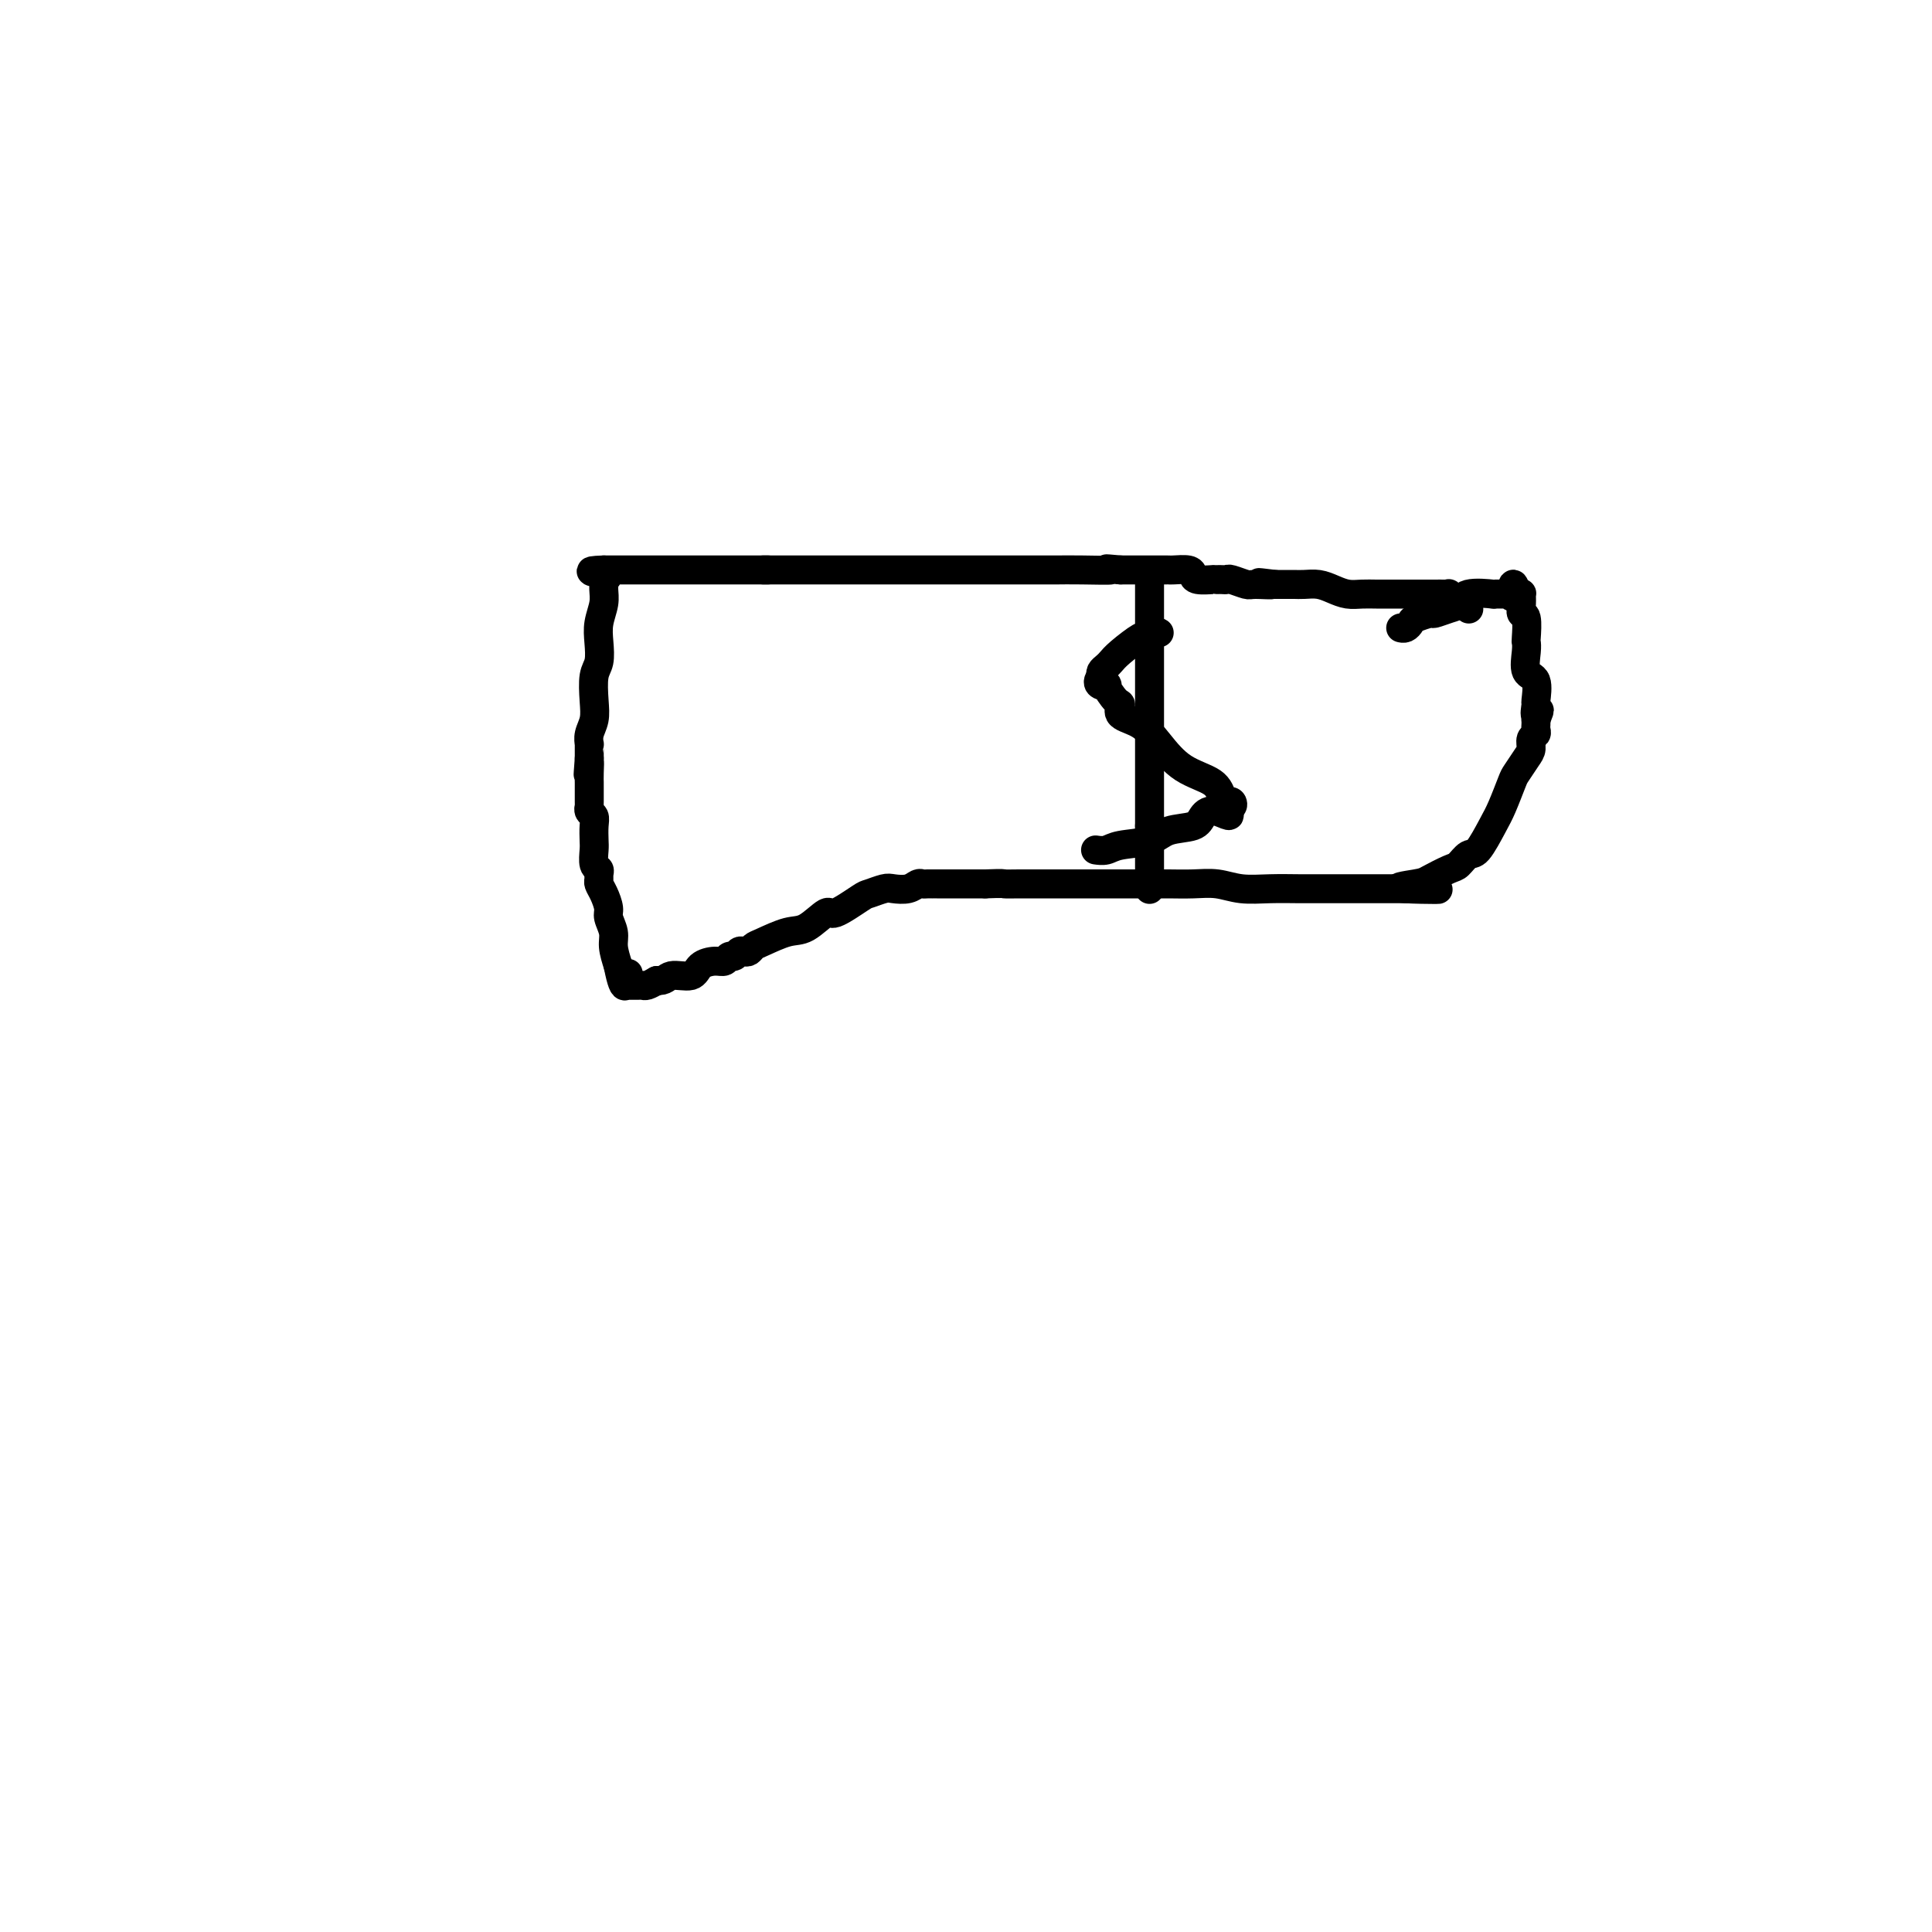 <svg viewBox='0 0 400 400' version='1.1' xmlns='http://www.w3.org/2000/svg' xmlns:xlink='http://www.w3.org/1999/xlink'><g fill='none' stroke='#000000' stroke-width='6' stroke-linecap='round' stroke-linejoin='round'><path d='M304,126c0.089,0.081 0.178,0.161 0,0c-0.178,-0.161 -0.621,-0.565 -1,-1c-0.379,-0.435 -0.692,-0.901 -1,-1c-0.308,-0.099 -0.609,0.170 -1,0c-0.391,-0.170 -0.870,-0.778 -1,-1c-0.130,-0.222 0.090,-0.060 0,0c-0.090,0.060 -0.488,0.016 -1,0c-0.512,-0.016 -1.137,-0.004 -2,0c-0.863,0.004 -1.963,0.001 -3,0c-1.037,-0.001 -2.010,0.000 -3,0c-0.990,-0.000 -1.997,-0.003 -3,0c-1.003,0.003 -2.001,0.011 -3,0c-0.999,-0.011 -2.000,-0.041 -3,0c-1.000,0.041 -1.998,0.155 -3,0c-1.002,-0.155 -2.008,-0.577 -3,-1c-0.992,-0.423 -1.971,-0.845 -3,-1c-1.029,-0.155 -2.108,-0.041 -3,0c-0.892,0.041 -1.598,0.011 -2,0c-0.402,-0.011 -0.499,-0.003 -1,0c-0.501,0.003 -1.404,0.001 -2,0c-0.596,-0.001 -0.885,-0.000 -1,0c-0.115,0.000 -0.058,0.000 0,0'/><path d='M264,121c-6.253,-0.769 -1.885,-0.192 -1,0c0.885,0.192 -1.713,-0.001 -3,0c-1.287,0.001 -1.261,0.196 -2,0c-0.739,-0.196 -2.241,-0.785 -3,-1c-0.759,-0.215 -0.775,-0.058 -1,0c-0.225,0.058 -0.659,0.016 -1,0c-0.341,-0.016 -0.589,-0.007 -1,0c-0.411,0.007 -0.987,0.012 -1,0c-0.013,-0.012 0.536,-0.042 0,0c-0.536,0.042 -2.157,0.155 -3,0c-0.843,-0.155 -0.908,-0.577 -1,-1c-0.092,-0.423 -0.210,-0.845 -1,-1c-0.790,-0.155 -2.253,-0.041 -3,0c-0.747,0.041 -0.777,0.011 -1,0c-0.223,-0.011 -0.637,-0.003 -1,0c-0.363,0.003 -0.674,0.001 -1,0c-0.326,-0.001 -0.668,-0.000 -1,0c-0.332,0.000 -0.655,0.000 -1,0c-0.345,-0.000 -0.711,-0.000 -1,0c-0.289,0.000 -0.501,0.000 -1,0c-0.499,-0.000 -1.285,-0.000 -2,0c-0.715,0.000 -1.357,0.000 -2,0'/><path d='M232,118c-5.119,-0.464 -1.917,-0.124 -2,0c-0.083,0.124 -3.450,0.033 -6,0c-2.550,-0.033 -4.281,-0.009 -5,0c-0.719,0.009 -0.426,0.002 -2,0c-1.574,-0.002 -5.015,-0.001 -6,0c-0.985,0.001 0.484,0.000 0,0c-0.484,-0.000 -2.922,-0.000 -4,0c-1.078,0.000 -0.795,0.000 -1,0c-0.205,-0.000 -0.898,-0.000 -1,0c-0.102,0.000 0.386,0.000 -1,0c-1.386,-0.000 -4.646,-0.000 -6,0c-1.354,0.000 -0.801,0.000 -1,0c-0.199,-0.000 -1.149,-0.000 -2,0c-0.851,0.000 -1.602,0.000 -2,0c-0.398,-0.000 -0.444,-0.000 -1,0c-0.556,0.000 -1.622,0.000 -2,0c-0.378,-0.000 -0.070,-0.000 -1,0c-0.930,0.000 -3.100,0.000 -4,0c-0.900,-0.000 -0.530,-0.000 -1,0c-0.470,0.000 -1.781,0.000 -3,0c-1.219,-0.000 -2.346,-0.000 -4,0c-1.654,0.000 -3.833,0.000 -5,0c-1.167,-0.000 -1.320,-0.000 -2,0c-0.680,0.000 -1.888,0.000 -3,0c-1.112,0.000 -2.130,-0.000 -3,0c-0.870,0.000 -1.594,0.000 -2,0c-0.406,0.000 -0.494,-0.000 -1,0c-0.506,0.000 -1.430,0.000 -2,0c-0.570,0.000 -0.785,0.000 -1,0'/><path d='M158,118c-11.340,0.000 -2.691,-0.000 0,0c2.691,0.000 -0.578,-0.000 -2,0c-1.422,0.000 -0.999,0.000 -1,0c-0.001,0.000 -0.428,0.000 -1,0c-0.572,0.000 -1.290,0.000 -2,0c-0.710,-0.000 -1.412,0.000 -2,0c-0.588,0.000 -1.060,0.000 -2,0c-0.940,0.000 -2.346,0.000 -3,0c-0.654,0.000 -0.556,0.000 -1,0c-0.444,0.000 -1.428,0.000 -2,0c-0.572,0.000 -0.730,0.000 -1,0c-0.270,0.000 -0.651,0.000 -1,0c-0.349,-0.000 -0.665,-0.000 -1,0c-0.335,0.000 -0.688,0.000 -1,0c-0.312,0.000 -0.582,-0.000 -1,0c-0.418,0.000 -0.984,0.000 -1,0c-0.016,0.000 0.518,-0.000 0,0c-0.518,0.000 -2.089,0.000 -3,0c-0.911,0.000 -1.162,-0.000 -2,0c-0.838,0.000 -2.263,0.000 -3,0c-0.737,0.000 -0.785,-0.000 -1,0c-0.215,0.000 -0.596,0.000 -1,0c-0.404,0.000 -0.830,-0.000 -1,0c-0.170,0.000 -0.085,0.000 0,0'/><path d='M125,118c-5.105,0.160 -1.367,0.559 0,1c1.367,0.441 0.363,0.925 0,1c-0.363,0.075 -0.083,-0.259 0,0c0.083,0.259 -0.029,1.112 0,2c0.029,0.888 0.200,1.810 0,3c-0.200,1.190 -0.772,2.646 -1,4c-0.228,1.354 -0.113,2.606 0,4c0.113,1.394 0.223,2.929 0,4c-0.223,1.071 -0.778,1.678 -1,3c-0.222,1.322 -0.112,3.359 0,5c0.112,1.641 0.226,2.887 0,4c-0.226,1.113 -0.793,2.094 -1,3c-0.207,0.906 -0.056,1.738 0,2c0.056,0.262 0.015,-0.045 0,0c-0.015,0.045 -0.004,0.441 0,1c0.004,0.559 0.002,1.279 0,2'/><path d='M122,157c-0.464,6.169 -0.124,2.091 0,1c0.124,-1.091 0.033,0.807 0,2c-0.033,1.193 -0.009,1.683 0,2c0.009,0.317 0.003,0.462 0,1c-0.003,0.538 -0.002,1.468 0,2c0.002,0.532 0.004,0.667 0,1c-0.004,0.333 -0.015,0.865 0,1c0.015,0.135 0.057,-0.125 0,0c-0.057,0.125 -0.211,0.637 0,1c0.211,0.363 0.788,0.577 1,1c0.212,0.423 0.061,1.055 0,2c-0.061,0.945 -0.030,2.204 0,3c0.030,0.796 0.061,1.131 0,2c-0.061,0.869 -0.213,2.274 0,3c0.213,0.726 0.792,0.774 1,1c0.208,0.226 0.046,0.631 0,1c-0.046,0.369 0.025,0.703 0,1c-0.025,0.297 -0.146,0.558 0,1c0.146,0.442 0.560,1.065 1,2c0.440,0.935 0.905,2.181 1,3c0.095,0.819 -0.181,1.209 0,2c0.181,0.791 0.818,1.982 1,3c0.182,1.018 -0.091,1.862 0,3c0.091,1.138 0.545,2.569 1,4'/><path d='M128,200c1.382,7.061 1.839,3.212 2,2c0.161,-1.212 0.028,0.211 0,1c-0.028,0.789 0.048,0.944 0,1c-0.048,0.056 -0.220,0.015 0,0c0.220,-0.015 0.832,-0.003 1,0c0.168,0.003 -0.107,-0.002 0,0c0.107,0.002 0.596,0.011 1,0c0.404,-0.011 0.724,-0.041 1,0c0.276,0.041 0.507,0.155 1,0c0.493,-0.155 1.246,-0.577 2,-1'/><path d='M136,203c1.696,0.210 1.936,-0.766 3,-1c1.064,-0.234 2.954,0.273 4,0c1.046,-0.273 1.250,-1.326 2,-2c0.750,-0.674 2.046,-0.969 3,-1c0.954,-0.031 1.565,0.202 2,0c0.435,-0.202 0.694,-0.838 1,-1c0.306,-0.162 0.659,0.149 1,0c0.341,-0.149 0.669,-0.760 1,-1c0.331,-0.240 0.665,-0.110 1,0c0.335,0.110 0.672,0.201 1,0c0.328,-0.201 0.649,-0.693 1,-1c0.351,-0.307 0.734,-0.430 2,-1c1.266,-0.570 3.414,-1.589 5,-2c1.586,-0.411 2.608,-0.214 4,-1c1.392,-0.786 3.153,-2.554 4,-3c0.847,-0.446 0.778,0.430 2,0c1.222,-0.430 3.734,-2.167 5,-3c1.266,-0.833 1.284,-0.763 2,-1c0.716,-0.237 2.128,-0.781 3,-1c0.872,-0.219 1.203,-0.111 2,0c0.797,0.111 2.060,0.226 3,0c0.940,-0.226 1.558,-0.793 2,-1c0.442,-0.207 0.709,-0.056 1,0c0.291,0.056 0.606,0.015 1,0c0.394,-0.015 0.867,-0.004 1,0c0.133,0.004 -0.075,0.001 0,0c0.075,-0.001 0.432,-0.000 1,0c0.568,0.000 1.348,0.000 2,0c0.652,-0.000 1.175,-0.000 2,0c0.825,0.000 1.950,0.000 3,0c1.050,-0.000 2.025,-0.000 3,0'/><path d='M204,183c4.043,-0.155 3.650,-0.041 4,0c0.350,0.041 1.443,0.011 3,0c1.557,-0.011 3.577,-0.003 5,0c1.423,0.003 2.250,0.001 4,0c1.750,-0.001 4.424,-0.000 6,0c1.576,0.000 2.055,0.000 3,0c0.945,-0.000 2.355,-0.001 4,0c1.645,0.001 3.523,0.004 5,0c1.477,-0.004 2.553,-0.015 4,0c1.447,0.015 3.265,0.057 5,0c1.735,-0.057 3.388,-0.211 5,0c1.612,0.211 3.184,0.789 5,1c1.816,0.211 3.876,0.057 6,0c2.124,-0.057 4.313,-0.015 6,0c1.687,0.015 2.872,0.004 4,0c1.128,-0.004 2.199,-0.001 3,0c0.801,0.001 1.331,0.000 2,0c0.669,-0.000 1.478,-0.000 2,0c0.522,0.000 0.756,0.000 1,0c0.244,-0.000 0.499,-0.000 1,0c0.501,0.000 1.247,0.000 2,0c0.753,-0.000 1.511,-0.000 2,0c0.489,0.000 0.708,0.000 1,0c0.292,-0.000 0.655,-0.000 1,0c0.345,0.000 0.670,0.000 1,0c0.330,-0.000 0.666,-0.000 1,0c0.334,0.000 0.667,0.000 1,0'/><path d='M291,184c13.371,0.207 3.298,0.226 0,0c-3.298,-0.226 0.180,-0.695 2,-1c1.820,-0.305 1.981,-0.445 3,-1c1.019,-0.555 2.896,-1.524 4,-2c1.104,-0.476 1.436,-0.460 2,-1c0.564,-0.540 1.359,-1.637 2,-2c0.641,-0.363 1.126,0.007 2,-1c0.874,-1.007 2.135,-3.390 3,-5c0.865,-1.610 1.332,-2.448 2,-4c0.668,-1.552 1.537,-3.820 2,-5c0.463,-1.180 0.520,-1.272 1,-2c0.480,-0.728 1.382,-2.093 2,-3c0.618,-0.907 0.950,-1.356 1,-2c0.050,-0.644 -0.183,-1.482 0,-2c0.183,-0.518 0.781,-0.716 1,-1c0.219,-0.284 0.059,-0.653 0,-1c-0.059,-0.347 -0.017,-0.670 0,-1c0.017,-0.330 0.008,-0.665 0,-1'/><path d='M318,149c1.390,-3.509 0.365,-1.280 0,-1c-0.365,0.280 -0.070,-1.388 0,-2c0.070,-0.612 -0.086,-0.168 0,-1c0.086,-0.832 0.415,-2.941 0,-4c-0.415,-1.059 -1.574,-1.069 -2,-2c-0.426,-0.931 -0.118,-2.784 0,-4c0.118,-1.216 0.046,-1.795 0,-2c-0.046,-0.205 -0.065,-0.034 0,-1c0.065,-0.966 0.214,-3.068 0,-4c-0.214,-0.932 -0.792,-0.695 -1,-1c-0.208,-0.305 -0.045,-1.154 0,-2c0.045,-0.846 -0.026,-1.689 0,-2c0.026,-0.311 0.150,-0.089 0,0c-0.150,0.089 -0.575,0.044 -1,0'/><path d='M314,123c-0.841,-4.022 -0.945,-1.078 -1,0c-0.055,1.078 -0.062,0.289 0,0c0.062,-0.289 0.193,-0.077 0,0c-0.193,0.077 -0.710,0.019 -1,0c-0.290,-0.019 -0.353,0.002 -1,0c-0.647,-0.002 -1.877,-0.026 -2,0c-0.123,0.026 0.860,0.102 0,0c-0.860,-0.102 -3.562,-0.382 -5,0c-1.438,0.382 -1.611,1.426 -2,2c-0.389,0.574 -0.993,0.678 -2,1c-1.007,0.322 -2.416,0.860 -3,1c-0.584,0.140 -0.342,-0.120 -1,0c-0.658,0.120 -2.215,0.621 -3,1c-0.785,0.379 -0.798,0.638 -1,1c-0.202,0.362 -0.593,0.828 -1,1c-0.407,0.172 -0.831,0.049 -1,0c-0.169,-0.049 -0.085,-0.025 0,0'/><path d='M240,131c-0.198,-0.134 -0.396,-0.267 -1,0c-0.604,0.267 -1.615,0.936 -2,1c-0.385,0.064 -0.145,-0.477 -1,0c-0.855,0.477 -2.804,1.973 -4,3c-1.196,1.027 -1.640,1.584 -2,2c-0.360,0.416 -0.635,0.689 -1,1c-0.365,0.311 -0.818,0.660 -1,1c-0.182,0.340 -0.091,0.670 0,1'/><path d='M228,140c-1.603,1.892 0.390,2.121 1,2c0.610,-0.121 -0.164,-0.592 0,0c0.164,0.592 1.267,2.246 2,3c0.733,0.754 1.096,0.607 1,1c-0.096,0.393 -0.650,1.325 0,2c0.650,0.675 2.503,1.091 4,2c1.497,0.909 2.639,2.310 4,4c1.361,1.690 2.943,3.667 5,5c2.057,1.333 4.591,2.021 6,3c1.409,0.979 1.692,2.248 2,3c0.308,0.752 0.639,0.985 1,1c0.361,0.015 0.751,-0.188 1,0c0.249,0.188 0.357,0.768 0,1c-0.357,0.232 -1.178,0.116 -2,0'/><path d='M253,167c3.191,3.135 0.667,1.474 -1,1c-1.667,-0.474 -2.477,0.240 -3,1c-0.523,0.760 -0.759,1.566 -2,2c-1.241,0.434 -3.489,0.494 -5,1c-1.511,0.506 -2.286,1.456 -4,2c-1.714,0.544 -4.367,0.682 -6,1c-1.633,0.318 -2.247,0.816 -3,1c-0.753,0.184 -1.644,0.052 -2,0c-0.356,-0.052 -0.178,-0.026 0,0'/><path d='M238,120c0.000,0.192 0.000,0.384 0,1c0.000,0.616 0.000,1.658 0,2c0.000,0.342 0.000,-0.014 0,0c0.000,0.014 -0.000,0.398 0,1c0.000,0.602 0.000,1.422 0,2c-0.000,0.578 -0.000,0.914 0,1c0.000,0.086 0.000,-0.079 0,0c0.000,0.079 0.000,0.402 0,1c-0.000,0.598 -0.000,1.469 0,2c0.000,0.531 0.000,0.720 0,1c-0.000,0.280 0.000,0.651 0,1c0.000,0.349 0.000,0.674 0,1'/><path d='M238,133c0.000,2.372 0.000,1.803 0,2c0.000,0.197 0.000,1.161 0,2c0.000,0.839 -0.000,1.552 0,2c0.000,0.448 0.000,0.630 0,1c-0.000,0.370 -0.000,0.926 0,1c0.000,0.074 0.000,-0.336 0,0c0.000,0.336 0.000,1.417 0,2c-0.000,0.583 -0.000,0.667 0,1c0.000,0.333 0.000,0.916 0,1c-0.000,0.084 0.000,-0.329 0,0c0.000,0.329 -0.000,1.400 0,2c0.000,0.600 0.000,0.729 0,1c0.000,0.271 0.000,0.685 0,1c0.000,0.315 -0.000,0.531 0,1c0.000,0.469 -0.000,1.190 0,2c0.000,0.810 -0.000,1.708 0,3c0.000,1.292 -0.000,2.979 0,4c0.000,1.021 -0.000,1.375 0,2c0.000,0.625 -0.000,1.521 0,2c0.000,0.479 -0.000,0.541 0,1c0.000,0.459 -0.000,1.316 0,2c0.000,0.684 0.000,1.195 0,2c0.000,0.805 0.000,1.902 0,3'/><path d='M238,171c0.000,5.995 0.000,1.984 0,1c0.000,-0.984 0.000,1.060 0,2c0.000,0.940 -0.000,0.777 0,1c0.000,0.223 0.000,0.833 0,1c-0.000,0.167 -0.000,-0.110 0,0c0.000,0.110 0.000,0.607 0,1c0.000,0.393 0.000,0.684 0,1c-0.000,0.316 -0.000,0.658 0,1c0.000,0.342 0.000,0.683 0,1c-0.000,0.317 0.000,0.611 0,1c0.000,0.389 -0.000,0.874 0,1c0.000,0.126 0.000,-0.107 0,0c0.000,0.107 0.000,0.553 0,1'/><path d='M238,183c0.000,2.000 0.000,1.000 0,0'/></g>
</svg>